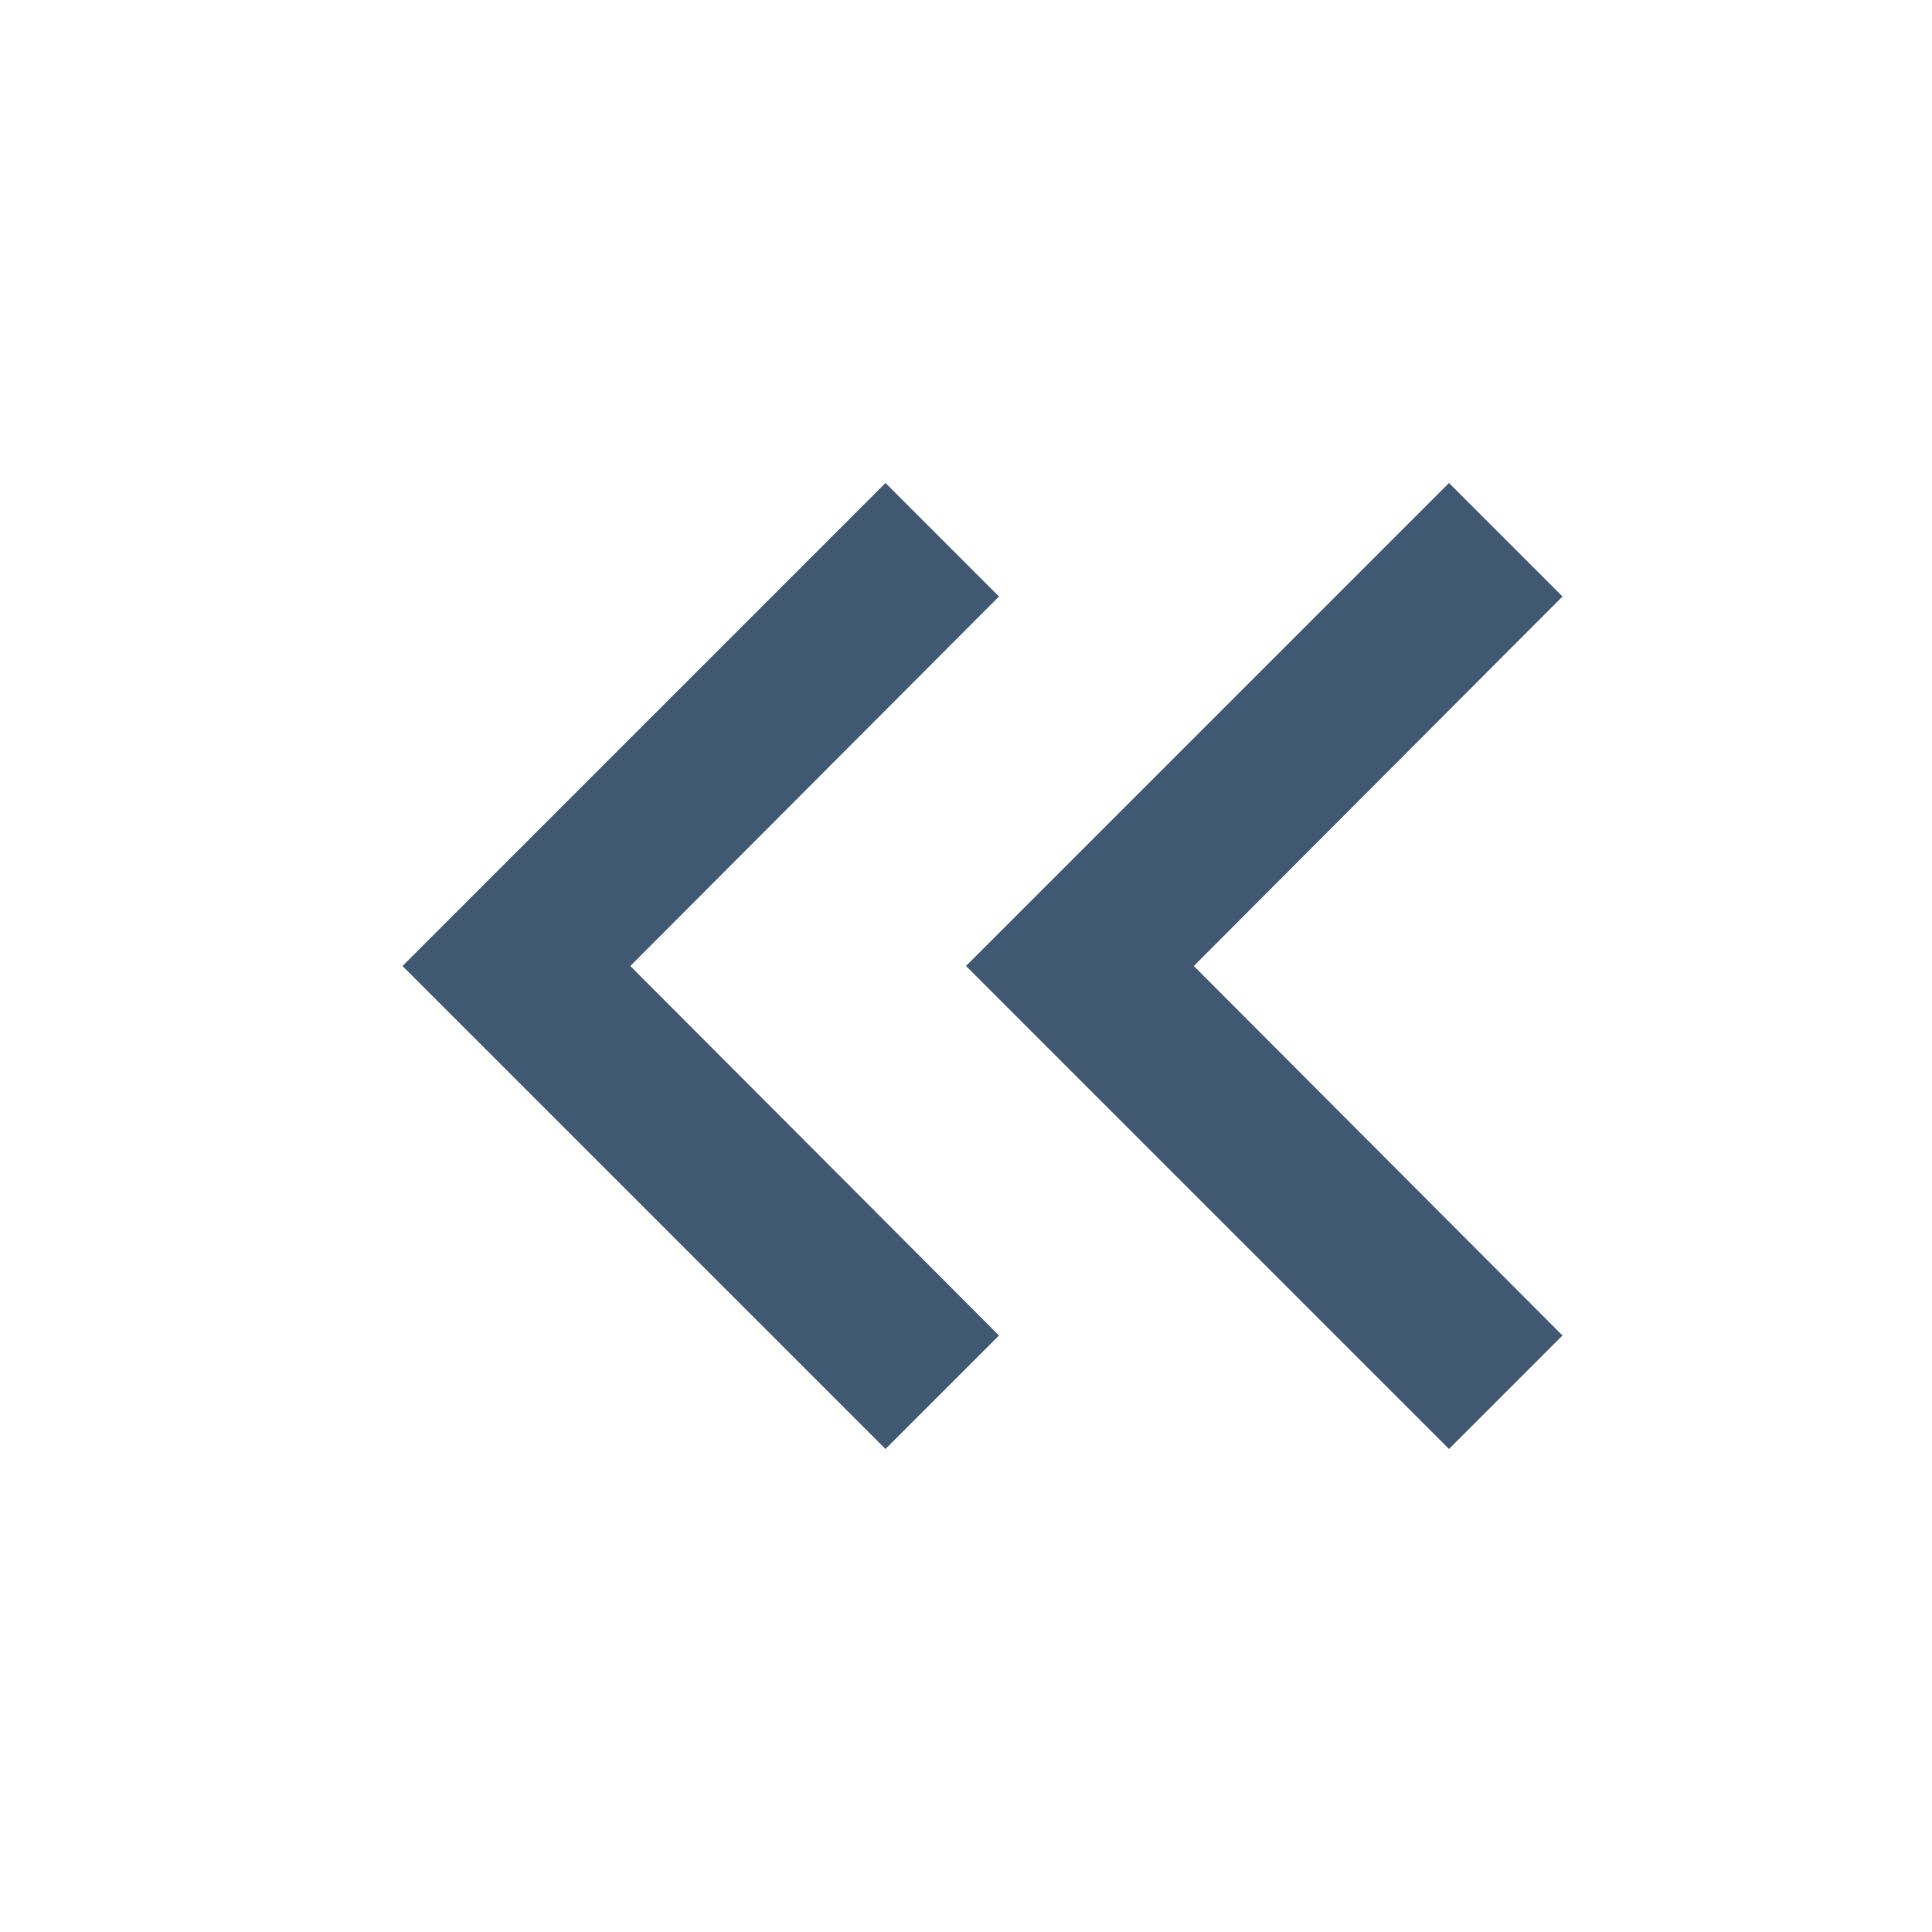 <svg width="24" height="24" viewBox="0 0 24 24" fill="none" xmlns="http://www.w3.org/2000/svg"><g clip-path="url(#clip0)"><path d="M12.41 7.41L11 6L5 12L11 18L12.41 16.59L7.83 12L12.41 7.41Z" fill="#415872"/><path d="M19.41 7.41L18 6L12 12L18 18L19.41 16.59L14.83 12L19.41 7.41Z" fill="#415872"/></g><defs><clipPath id="clip0"><rect width="24" height="24" fill="white"/></clipPath></defs></svg>